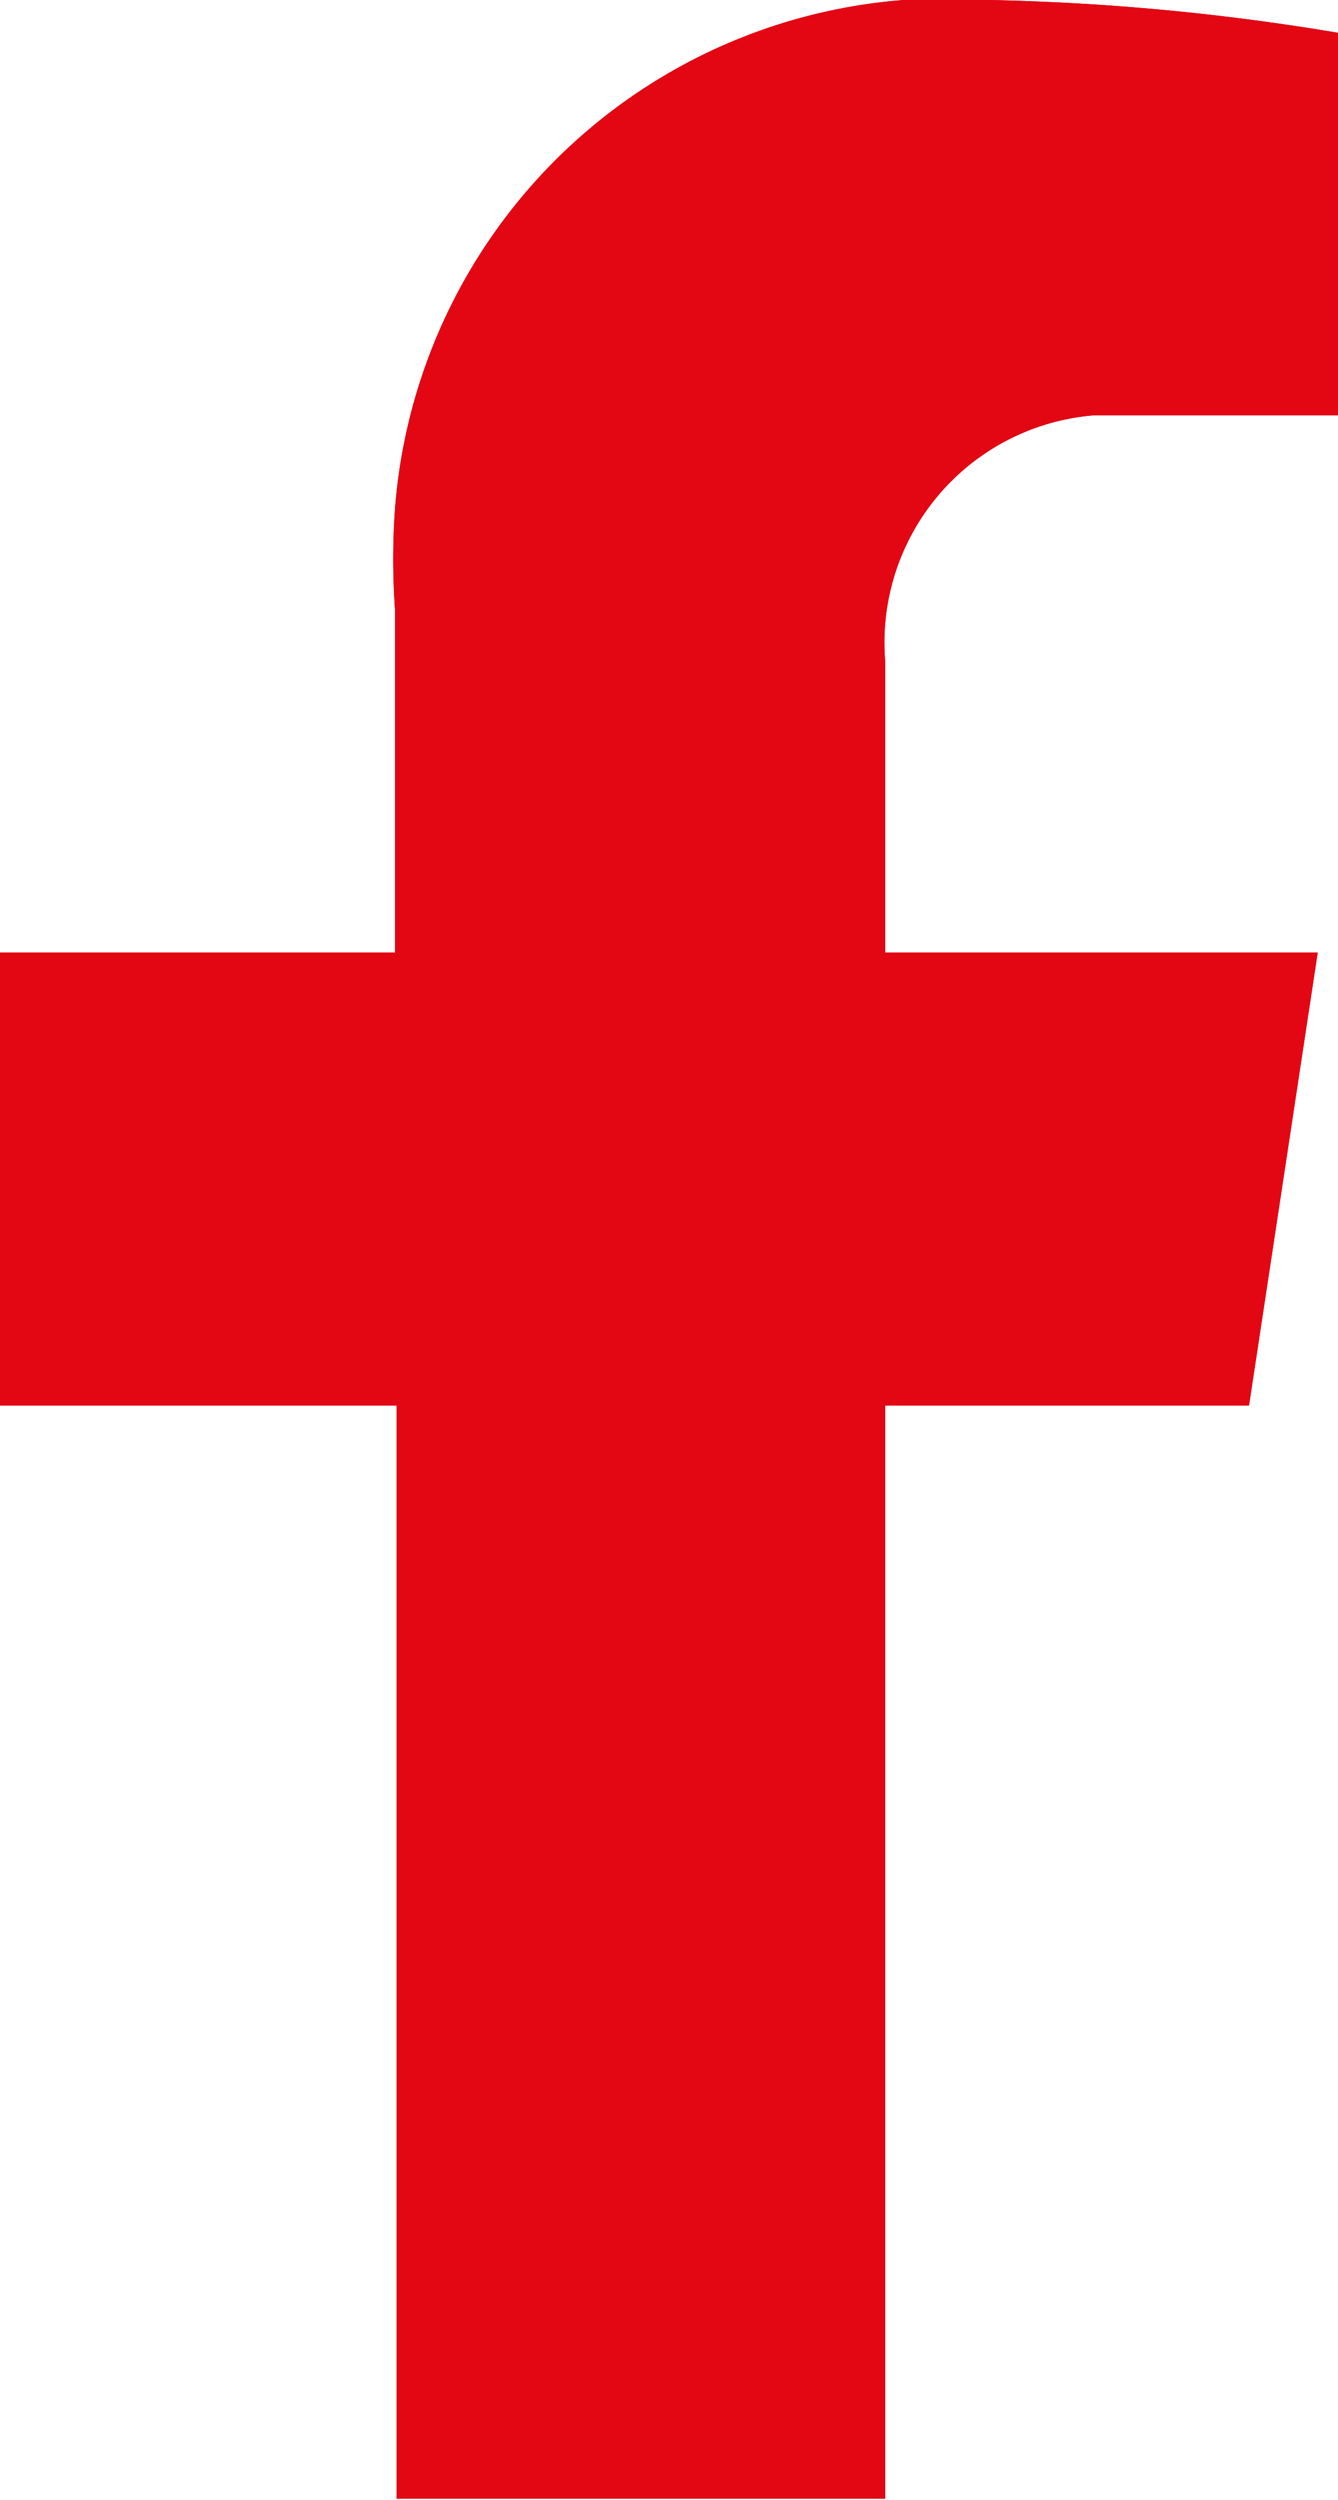 <svg xmlns="http://www.w3.org/2000/svg" viewBox="0 0 8.57 16.01"><defs><style>.cls-1{fill:#E30613;}</style></defs><g id="Camada_2" data-name="Camada 2"><g id="titles"><path id="Icon_awesome-facebook-f" data-name="Icon awesome-facebook-f" class="cls-1" d="M8,9l.44-2.9H5.67V4.24A1.46,1.46,0,0,1,7,2.66H8.57V.21A15.28,15.28,0,0,0,6.33,0a3.54,3.54,0,0,0-3.8,3.26,4.56,4.56,0,0,0,0,.64v2.2H0V9H2.54v7H5.67V9Z"/><path id="Icon_awesome-facebook-f-2" data-name="Icon awesome-facebook-f" class="cls-1" d="M8,9l.44-2.9H5.67V4.24A1.46,1.46,0,0,1,7,2.66H8.57V.21A15.28,15.28,0,0,0,6.33,0a3.54,3.54,0,0,0-3.8,3.26,4.56,4.56,0,0,0,0,.64v2.2H0V9H2.54v7H5.67V9Z"/></g></g></svg>